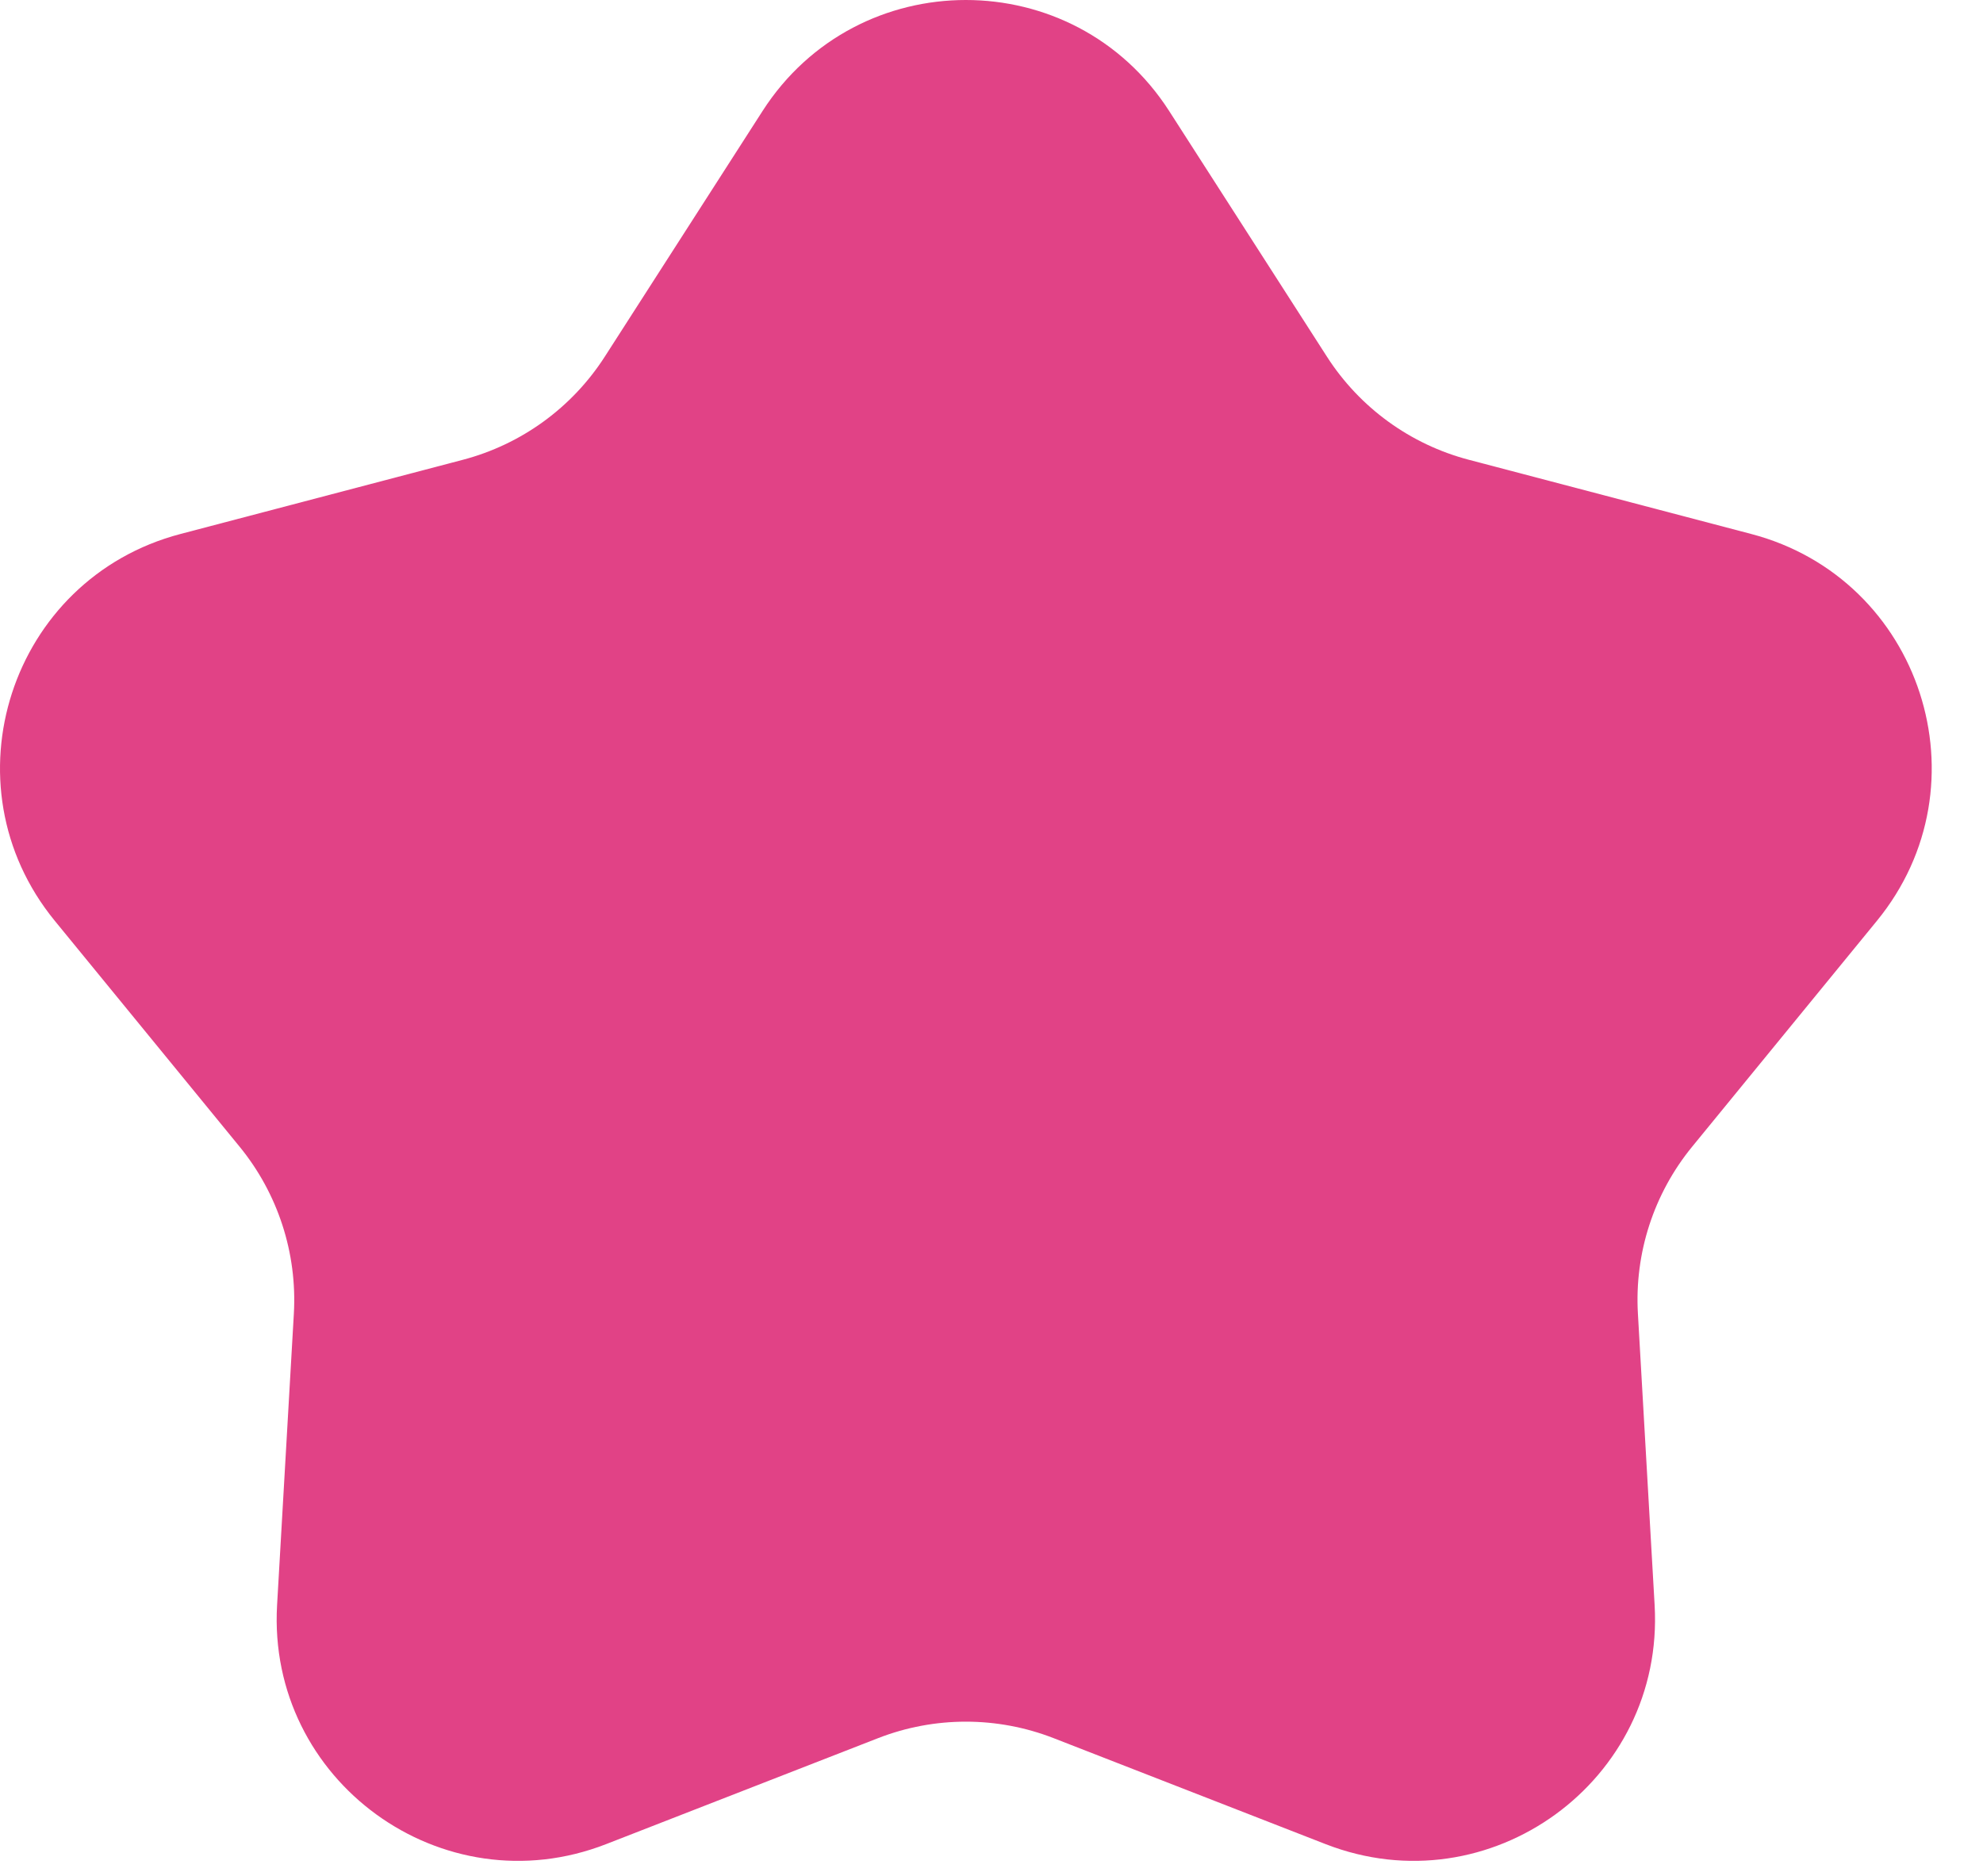 <svg width="37" height="35" viewBox="0 0 37 35" fill="none" xmlns="http://www.w3.org/2000/svg">
<path d="M14.227 2.073C16.002 -0.691 20.041 -0.691 21.816 2.073L24.759 6.655C25.37 7.606 26.316 8.293 27.409 8.579L32.676 9.963C35.853 10.797 37.101 14.638 35.021 17.18L31.573 21.395C30.857 22.27 30.496 23.381 30.561 24.509L30.873 29.947C31.061 33.225 27.794 35.6 24.733 34.407L19.659 32.43C18.606 32.02 17.437 32.02 16.384 32.43L11.31 34.407C8.25 35.6 4.982 33.225 5.17 29.947L5.483 24.509C5.547 23.381 5.186 22.27 4.471 21.395L1.022 17.18C-1.057 14.638 0.191 10.797 3.367 9.963L8.635 8.579C9.728 8.292 10.673 7.606 11.284 6.655L14.227 2.073Z" fill="#E14286"/>
</svg>
